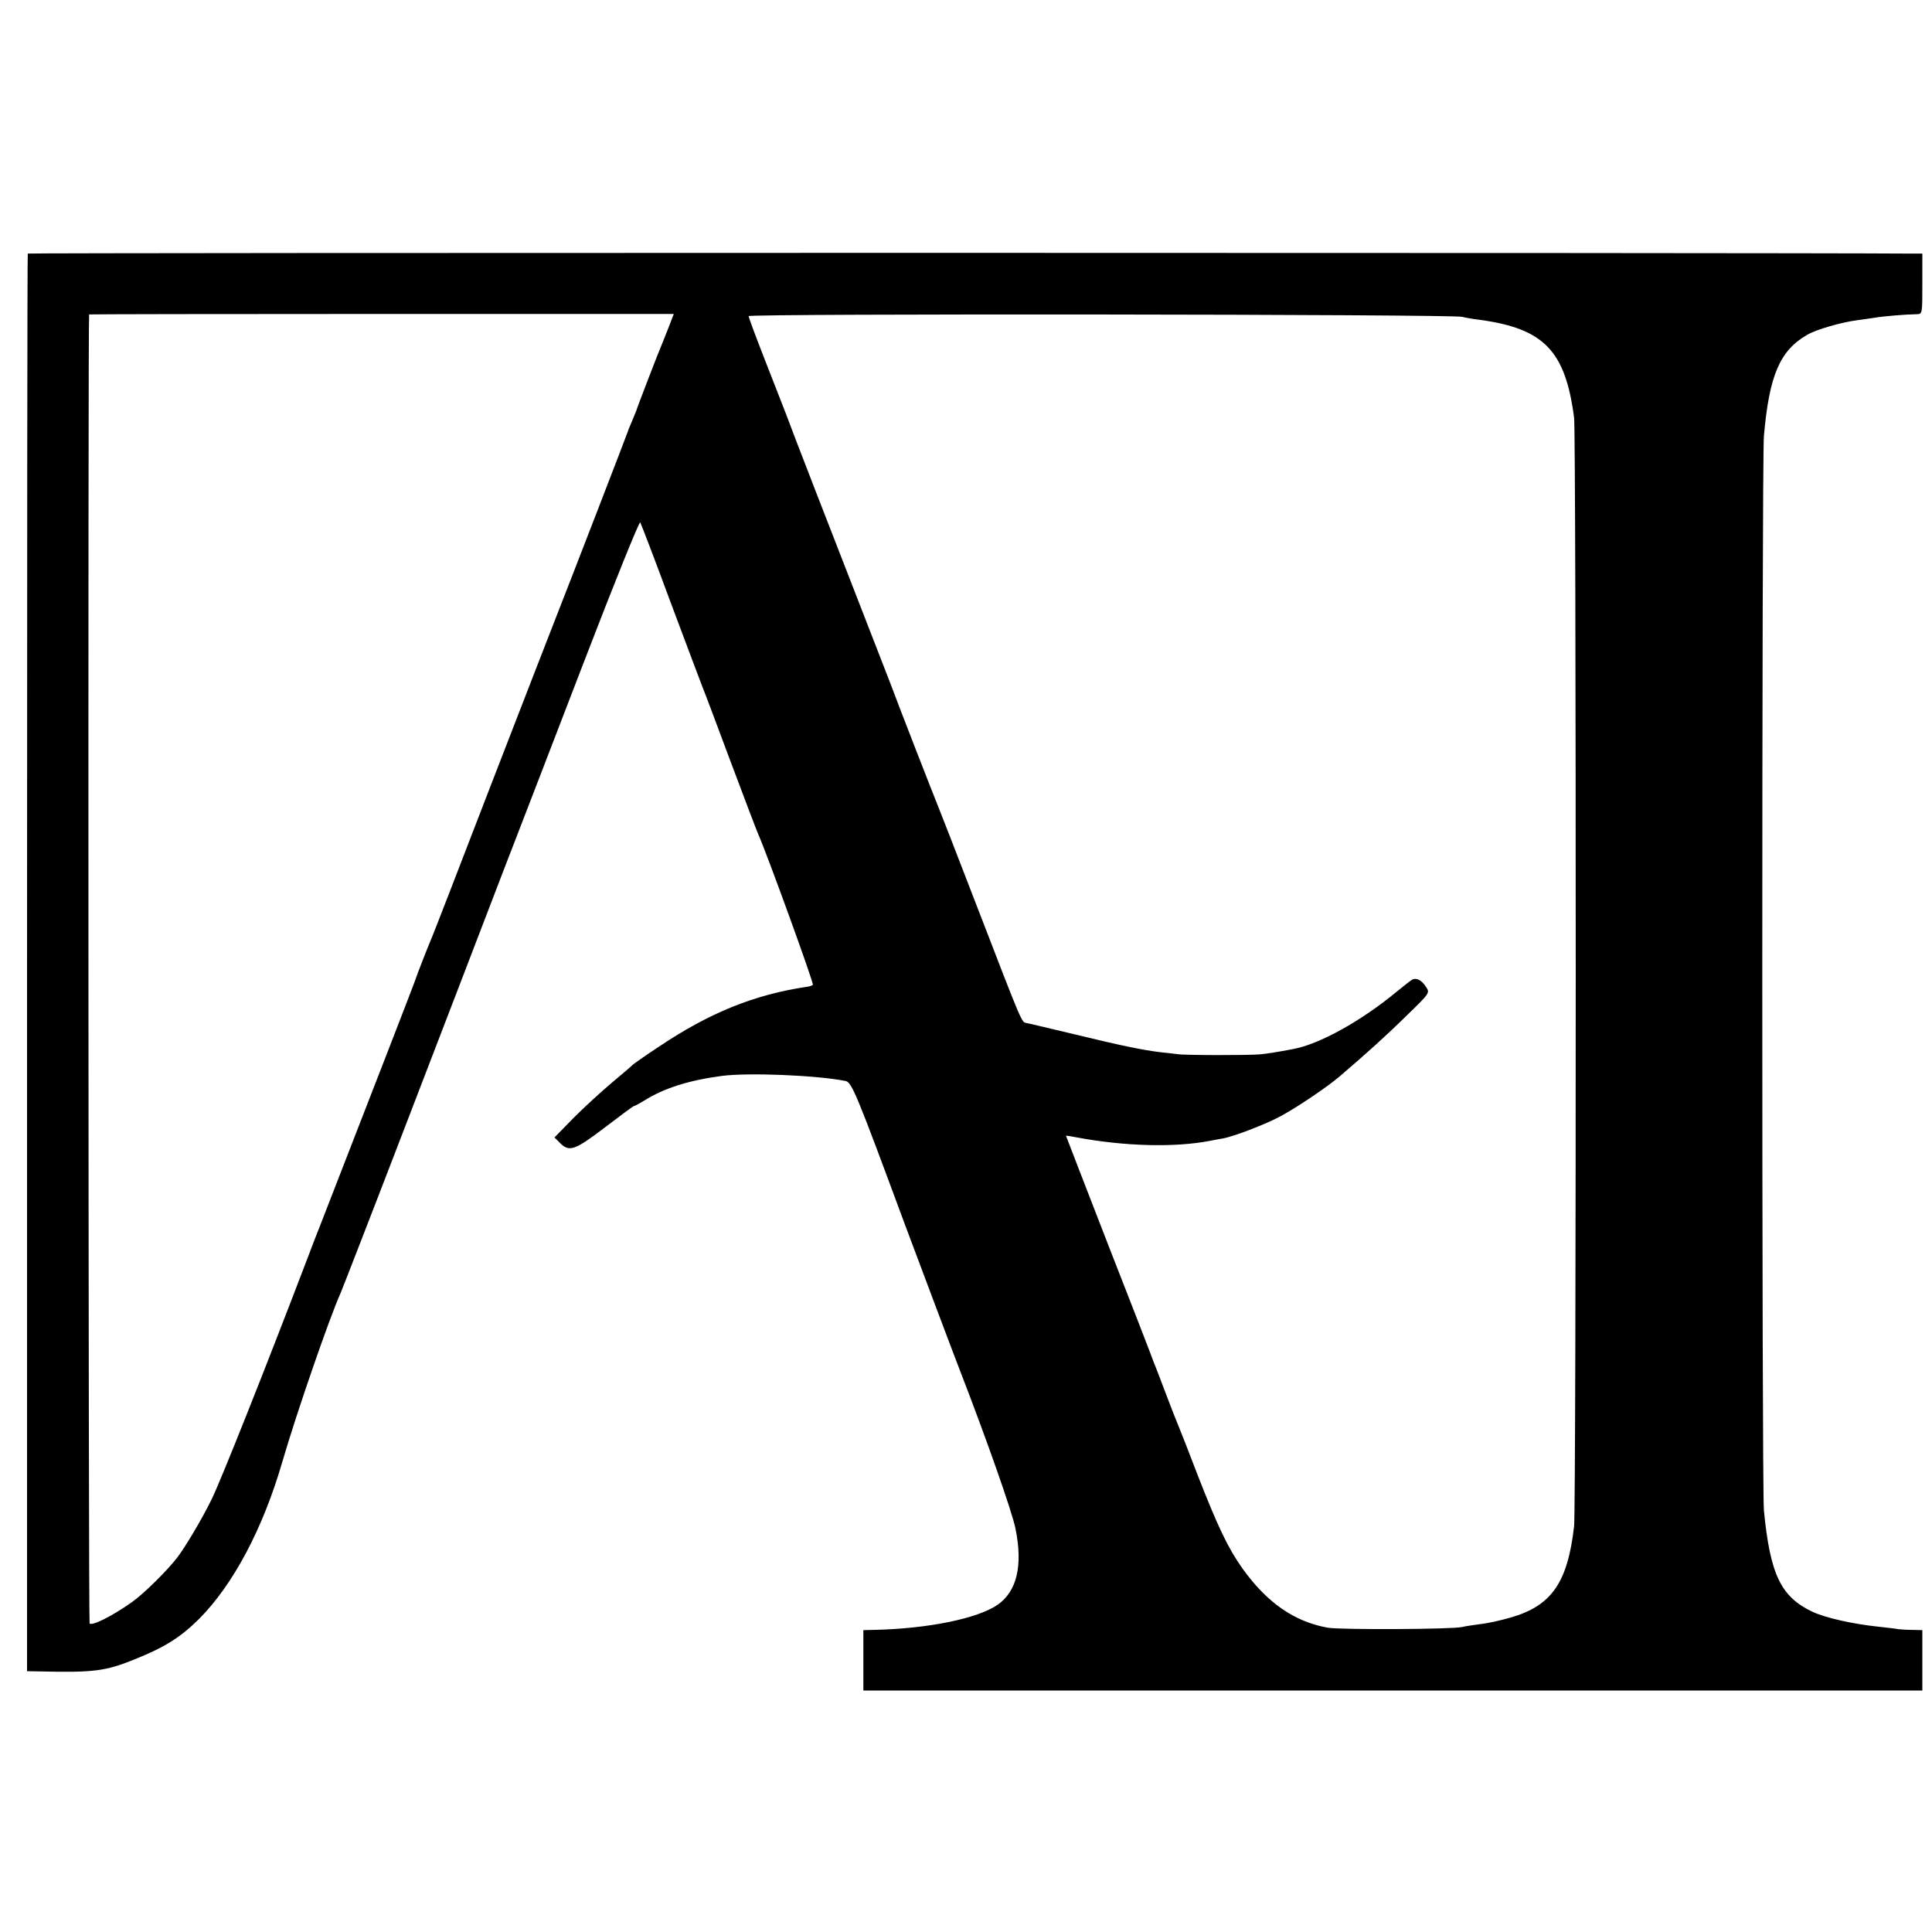 <?xml version="1.0" standalone="no"?>
<!DOCTYPE svg PUBLIC "-//W3C//DTD SVG 20010904//EN"
 "http://www.w3.org/TR/2001/REC-SVG-20010904/DTD/svg10.dtd">
<svg version="1.0" xmlns="http://www.w3.org/2000/svg"
 width="800pt" height="800pt" viewBox="0 0 800 800"
 preserveAspectRatio="xMidYMid meet">
<g transform="translate(0,800) scale(0.1,-0.1)"
fill="#000000" stroke="none">
<path d="M115 6950 c-2 -3 -3 -1325 -3 -2937 l0 -2933 52 -1 c224 -5 272 1
391 49 127 51 191 91 269 168 142 143 265 374 346 654 57 196 194 593 240 695
5 11 132 337 281 725 149 388 324 842 388 1010 65 168 219 567 342 887 123
320 227 577 230 570 4 -7 62 -158 128 -337 67 -179 126 -335 131 -348 6 -13
57 -150 115 -305 58 -155 110 -291 115 -302 35 -78 231 -618 226 -623 -4 -3
-14 -7 -24 -8 -217 -32 -403 -107 -612 -247 -58 -38 -107 -73 -110 -76 -3 -4
-41 -36 -85 -73 -44 -37 -116 -103 -160 -147 l-79 -81 21 -21 c40 -41 62 -33
187 62 64 49 118 89 121 89 3 0 22 10 43 23 83 52 186 84 322 102 110 14 388
3 511 -21 26 -5 45 -51 244 -589 50 -134 208 -554 230 -610 110 -284 216 -585
230 -655 31 -153 6 -259 -74 -315 -83 -57 -287 -99 -511 -104 l-45 -1 0 -125
0 -125 2192 0 2193 0 0 125 0 125 -42 1 c-24 0 -50 2 -58 3 -8 2 -44 6 -80 10
-107 11 -222 37 -275 62 -131 62 -175 154 -201 419 -9 92 -9 4347 0 4450 22
251 66 354 180 419 37 22 143 52 206 60 14 2 45 6 70 10 42 7 127 14 178 15
22 1 22 3 22 126 l0 125 -62 0 c-523 4 -7781 4 -7783 0z m2655 -302 c-11 -29
-25 -62 -29 -73 -11 -24 -105 -268 -106 -275 -1 -3 -9 -22 -18 -44 -9 -21 -17
-40 -17 -42 0 -3 -244 -634 -305 -789 -13 -33 -130 -334 -260 -670 -129 -335
-239 -619 -244 -630 -17 -40 -61 -151 -74 -190 -12 -33 -127 -330 -383 -988
-19 -48 -45 -115 -58 -150 -177 -464 -364 -934 -401 -1008 -40 -81 -106 -192
-140 -237 -41 -54 -140 -152 -190 -187 -79 -56 -166 -100 -174 -87 -5 8 -7
5410 -2 5420 0 1 545 2 1211 2 l1210 0 -20 -52z m3285 40 c11 -3 43 -9 70 -12
268 -36 357 -128 393 -406 9 -74 9 -4507 0 -4590 -27 -234 -93 -329 -263 -378
-38 -11 -95 -24 -125 -27 -30 -4 -64 -9 -75 -12 -43 -10 -502 -12 -557 -3
-139 25 -252 104 -353 245 -59 83 -101 170 -185 385 -39 102 -75 194 -80 205
-5 11 -27 67 -49 125 -22 58 -45 119 -52 135 -7 17 -13 35 -15 40 -2 6 -81
210 -177 455 -95 245 -173 446 -173 447 1 1 21 -2 46 -7 199 -37 405 -42 550
-14 14 3 38 7 54 10 49 9 188 63 246 96 72 40 185 117 235 159 109 93 199 174
283 257 93 90 93 91 77 115 -18 29 -41 40 -58 30 -7 -4 -34 -25 -62 -48 -147
-122 -321 -219 -431 -239 -62 -12 -113 -20 -139 -22 -49 -4 -307 -4 -340 1
-16 2 -48 6 -70 8 -75 9 -170 29 -355 74 -102 24 -192 46 -200 47 -20 4 -15
-9 -200 471 -89 231 -166 429 -171 440 -9 21 -157 400 -194 500 -13 33 -59
152 -103 265 -145 372 -305 784 -327 845 -13 33 -53 136 -89 228 -36 92 -66
172 -66 178 0 11 2920 8 2955 -3z"/>
</g>
</svg>

